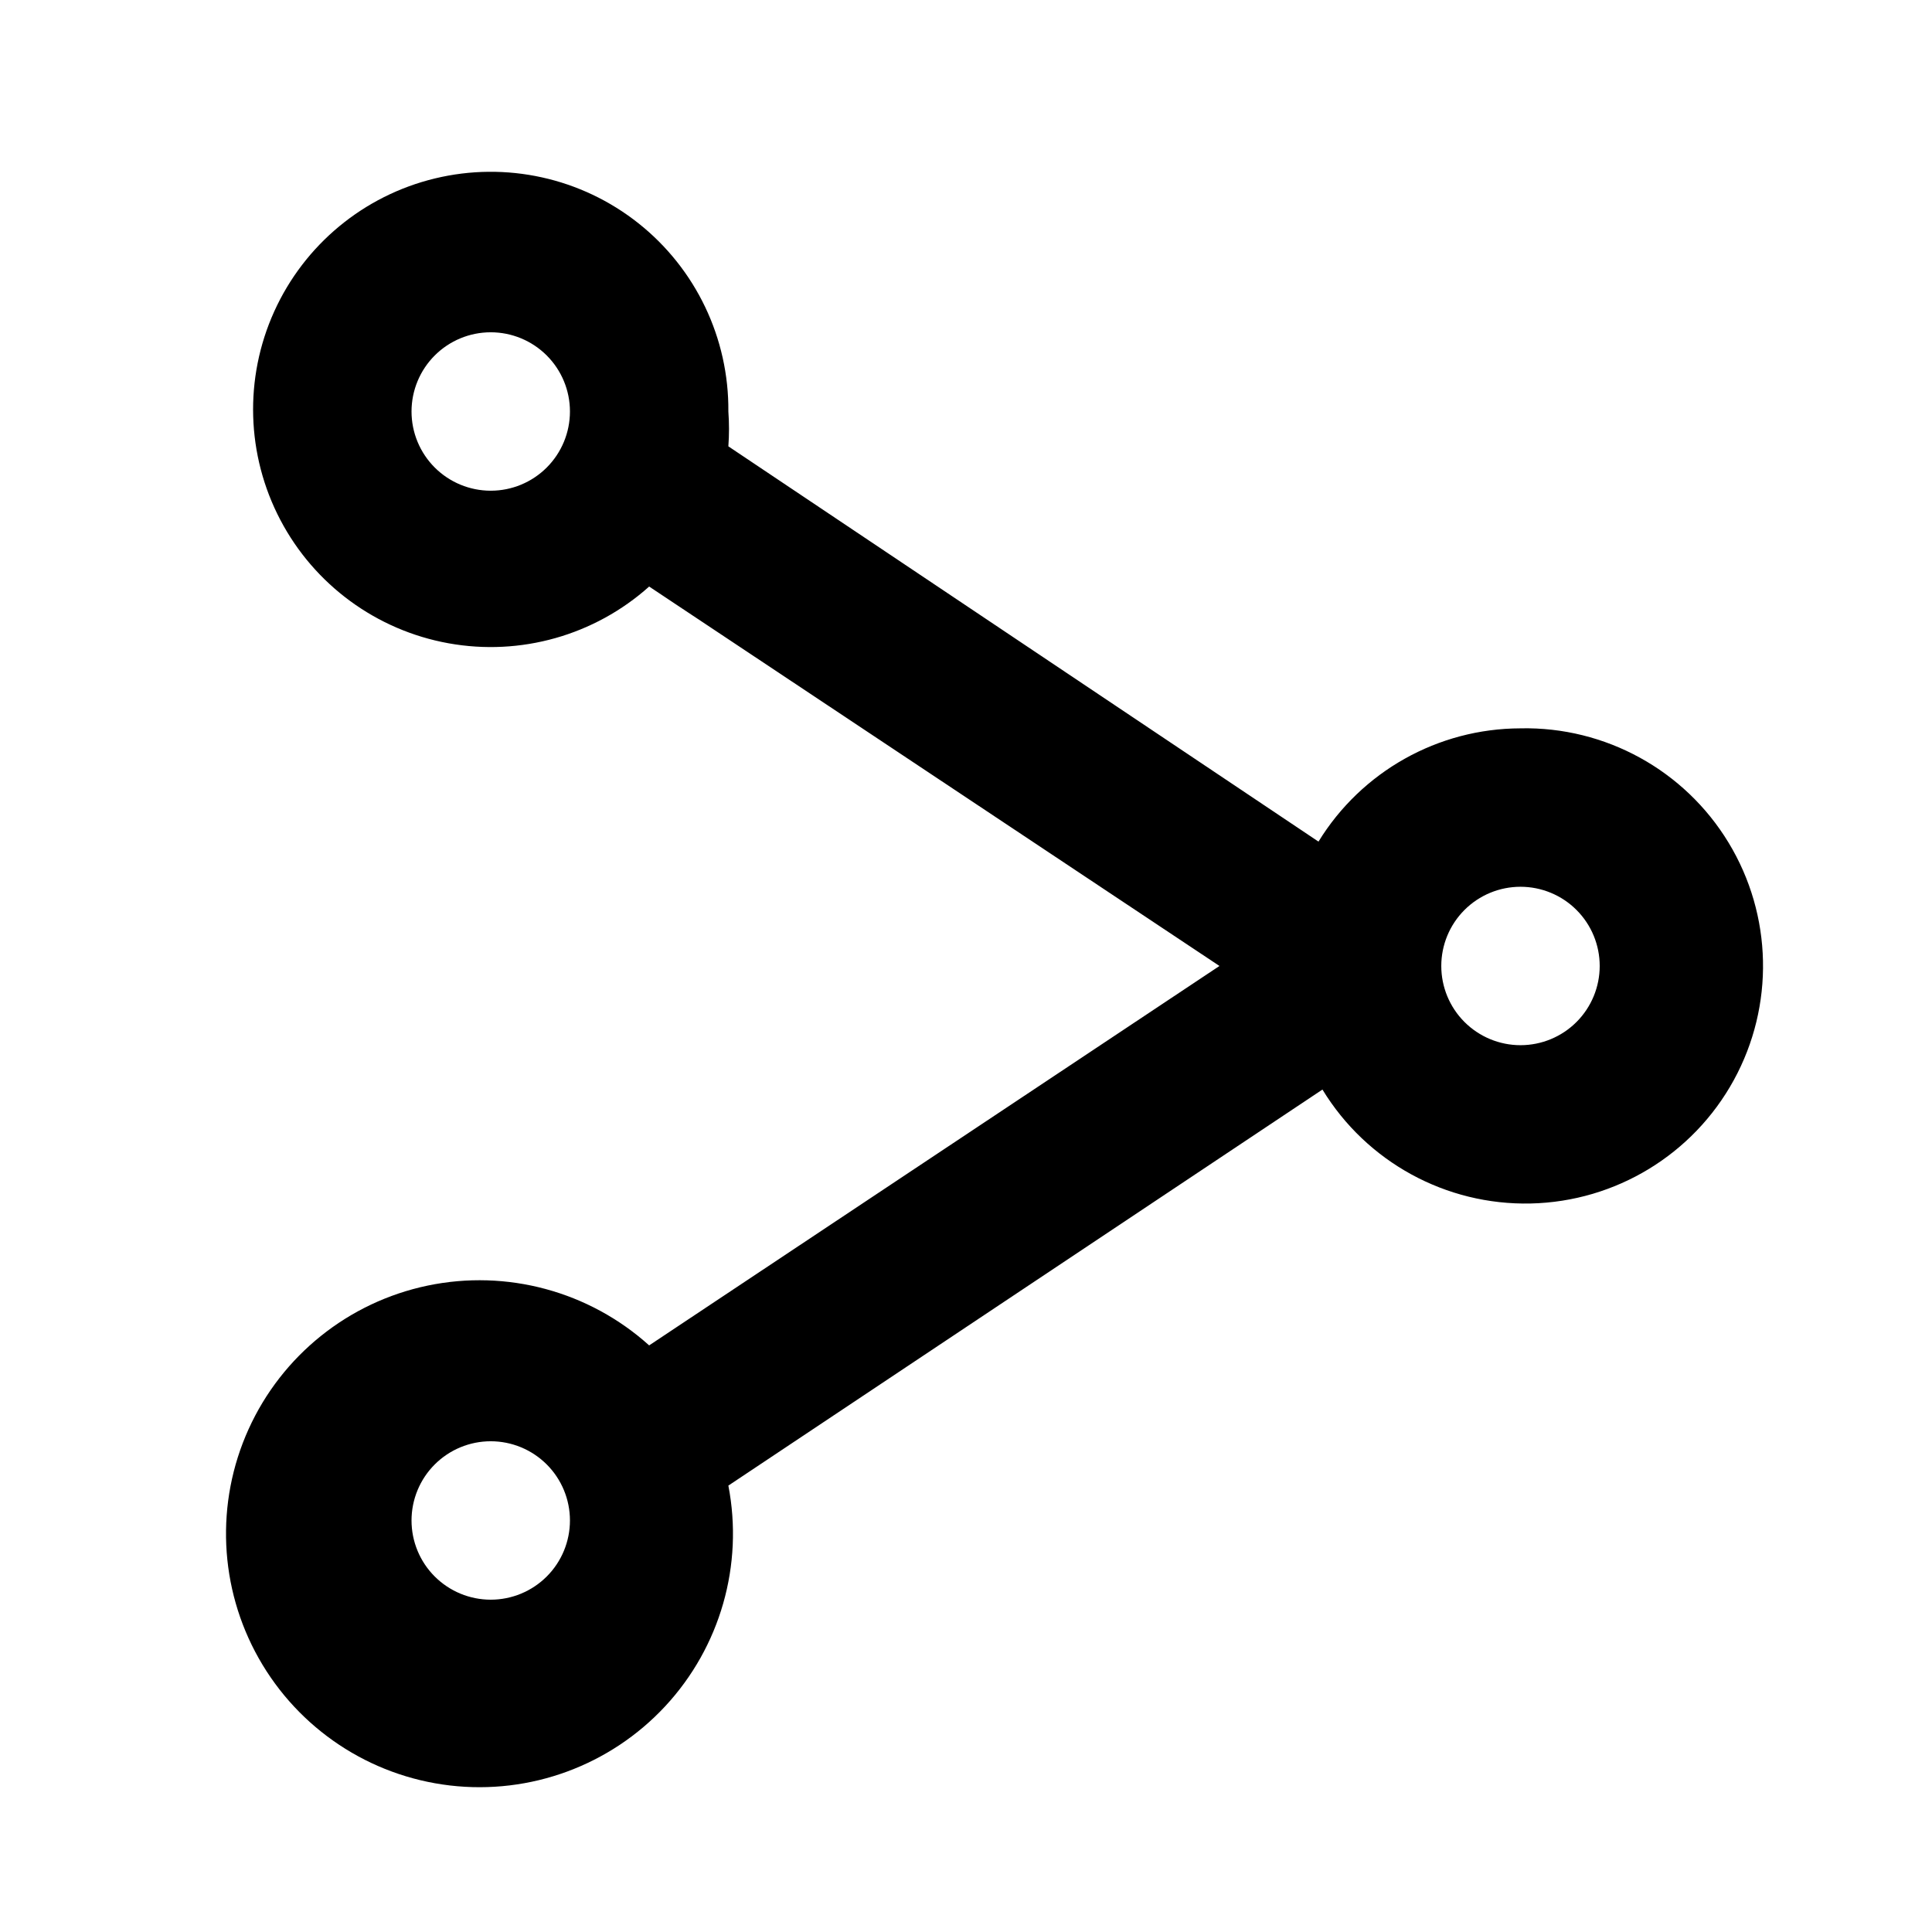 <?xml version="1.0" encoding="UTF-8"?>
<!-- Uploaded to: ICON Repo, www.svgrepo.com, Generator: ICON Repo Mixer Tools -->
<svg fill="#000000" width="800px" height="800px" version="1.1" viewBox="144 144 512 512" xmlns="http://www.w3.org/2000/svg">
 <path d="m546.94 337.02c-21.84 0.047-42.098 11.406-53.527 30.016l-156.39-104.75c0.227-3.074 0.227-6.16 0-9.234 0.168-19.406-8.617-37.805-23.816-49.871-15.195-12.066-35.109-16.453-53.969-11.887-18.863 4.562-34.566 17.566-42.566 35.246-8 17.68-7.402 38.059 1.621 55.242 9.02 17.18 25.461 29.242 44.555 32.691 19.098 3.453 38.719-2.094 53.184-15.031l151.14 100.55-151.14 100.55c-15.926-14.344-37.734-20.23-58.715-15.844-20.977 4.387-38.602 18.52-47.441 38.043s-7.832 42.094 2.707 60.754c10.543 18.656 29.355 31.168 50.641 33.672 21.285 2.504 42.484-5.301 57.07-21.004 14.582-15.703 20.797-37.426 16.73-58.465l157.44-104.96h-0.004c11.699 19.203 32.742 30.711 55.223 30.199 22.477-0.512 42.977-12.969 53.785-32.684 10.809-19.715 10.285-43.699-1.371-62.926-11.652-19.227-32.676-30.777-55.156-30.312zm-272.89-62.977c-5.566 0-10.906-2.211-14.844-6.148s-6.148-9.277-6.148-14.844c0-5.566 2.211-10.906 6.148-14.844s9.277-6.148 14.844-6.148 10.906 2.211 14.844 6.148 6.148 9.277 6.148 14.844c0 5.566-2.211 10.906-6.148 14.844s-9.277 6.148-14.844 6.148zm0 293.89c-5.566 0-10.906-2.211-14.844-6.148-3.938-3.934-6.148-9.273-6.148-14.844 0-5.566 2.211-10.906 6.148-14.844 3.938-3.934 9.277-6.148 14.844-6.148s10.906 2.215 14.844 6.148c3.938 3.938 6.148 9.277 6.148 14.844 0 5.57-2.211 10.91-6.148 14.844-3.938 3.938-9.277 6.148-14.844 6.148zm272.9-146.95-0.004 0.004c-5.566 0-10.906-2.215-14.844-6.148-3.934-3.938-6.148-9.277-6.148-14.844 0-5.57 2.215-10.91 6.148-14.844 3.938-3.938 9.277-6.148 14.844-6.148 5.57 0 10.91 2.211 14.844 6.148 3.938 3.934 6.148 9.273 6.148 14.844 0 5.566-2.211 10.906-6.148 14.844-3.934 3.934-9.273 6.148-14.844 6.148z"/>
</svg>